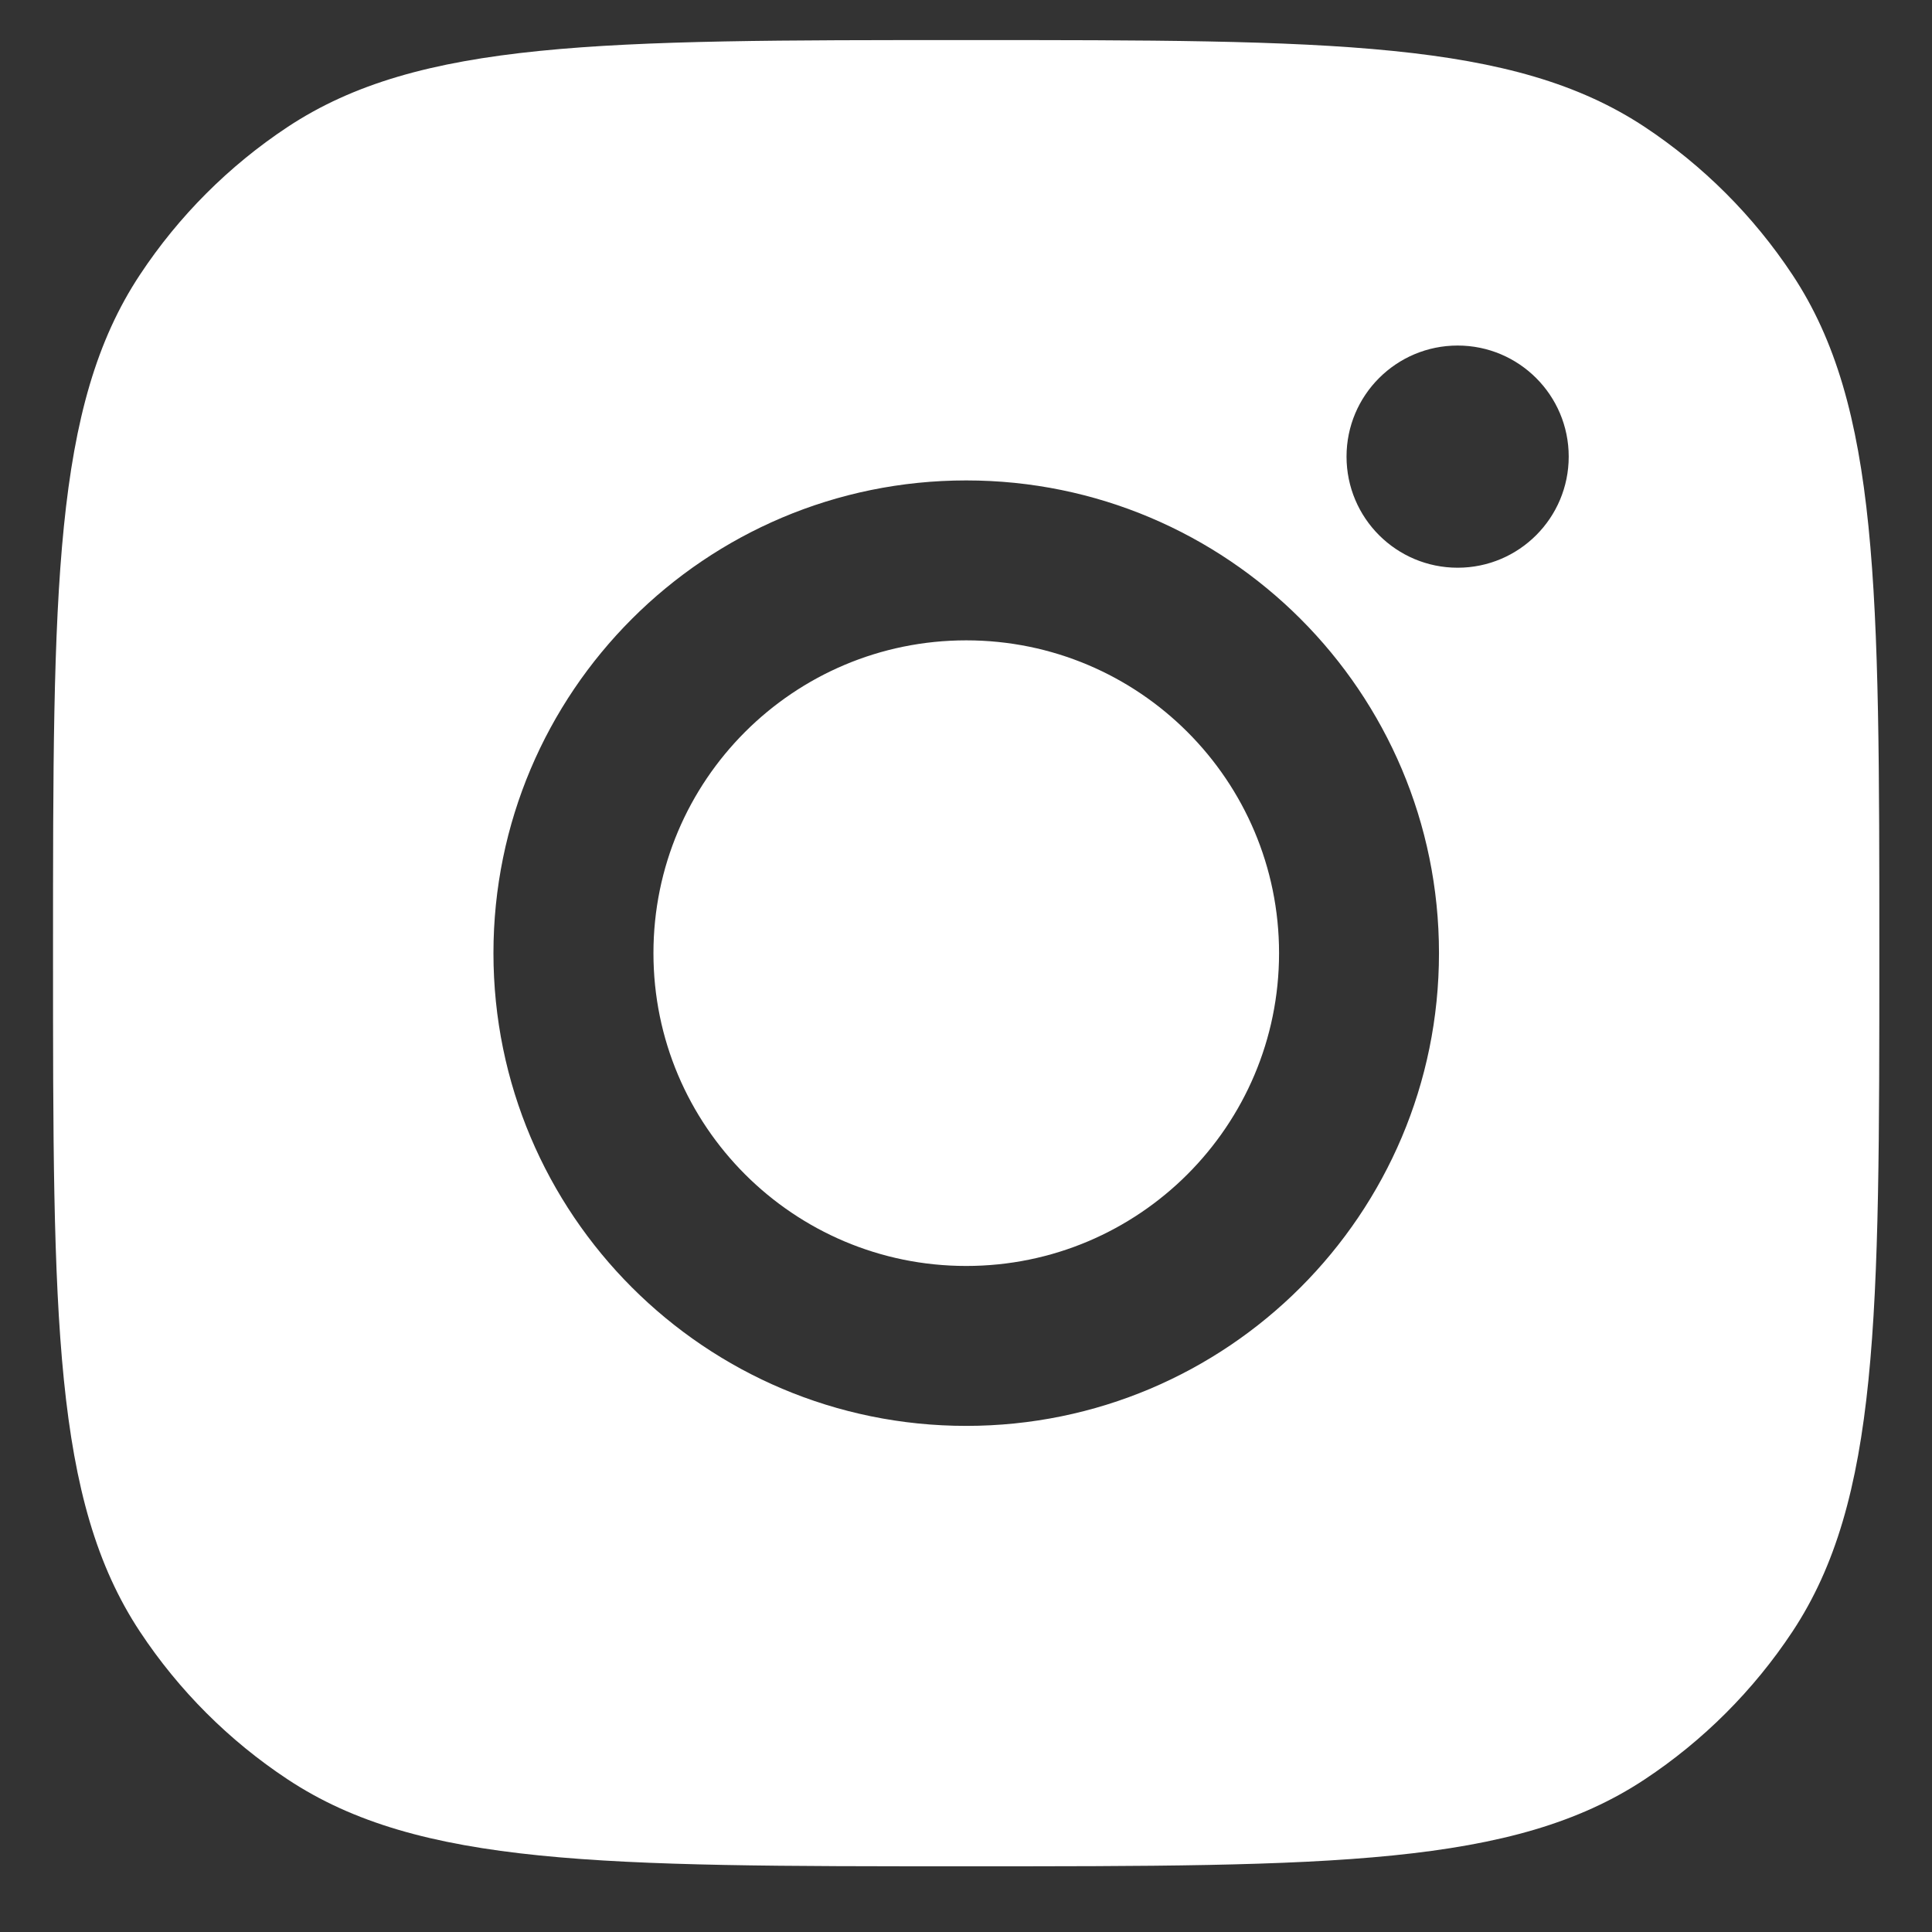 <svg width="27" height="27" viewBox="0 0 27 27" fill="none" xmlns="http://www.w3.org/2000/svg">
<rect x="0" y="0" width="27" height="27" fill="#333333" stroke="none"/>
<path fill-rule="evenodd" clip-rule="evenodd" d="M0.741 13.321C0.741 8.223 0.741 5.674 1.956 3.839C2.498 3.019 3.2 2.317 4.02 1.774C5.856 0.56 8.405 0.56 13.502 0.56C18.6 0.56 21.149 0.56 22.985 1.774C23.804 2.317 24.506 3.019 25.049 3.839C26.264 5.674 26.264 8.223 26.264 13.321C26.264 18.418 26.264 20.967 25.049 22.803C24.506 23.623 23.804 24.325 22.985 24.867C21.149 26.082 18.6 26.082 13.502 26.082C8.405 26.082 5.856 26.082 4.02 24.867C3.2 24.325 2.498 23.623 1.956 22.803C0.741 20.967 0.741 18.418 0.741 13.321ZM20.11 13.32C20.11 16.969 17.152 19.927 13.503 19.927C9.854 19.927 6.896 16.969 6.896 13.32C6.896 9.672 9.854 6.714 13.503 6.714C17.152 6.714 20.11 9.672 20.11 13.32ZM13.503 17.692C15.917 17.692 17.875 15.735 17.875 13.32C17.875 10.906 15.917 8.949 13.503 8.949C11.089 8.949 9.132 10.906 9.132 13.32C9.132 15.735 11.089 17.692 13.503 17.692ZM20.371 7.934C21.228 7.934 21.923 7.239 21.923 6.381C21.923 5.524 21.228 4.829 20.371 4.829C19.513 4.829 18.818 5.524 18.818 6.381C18.818 7.239 19.513 7.934 20.371 7.934Z" fill="white"/>
</svg>

